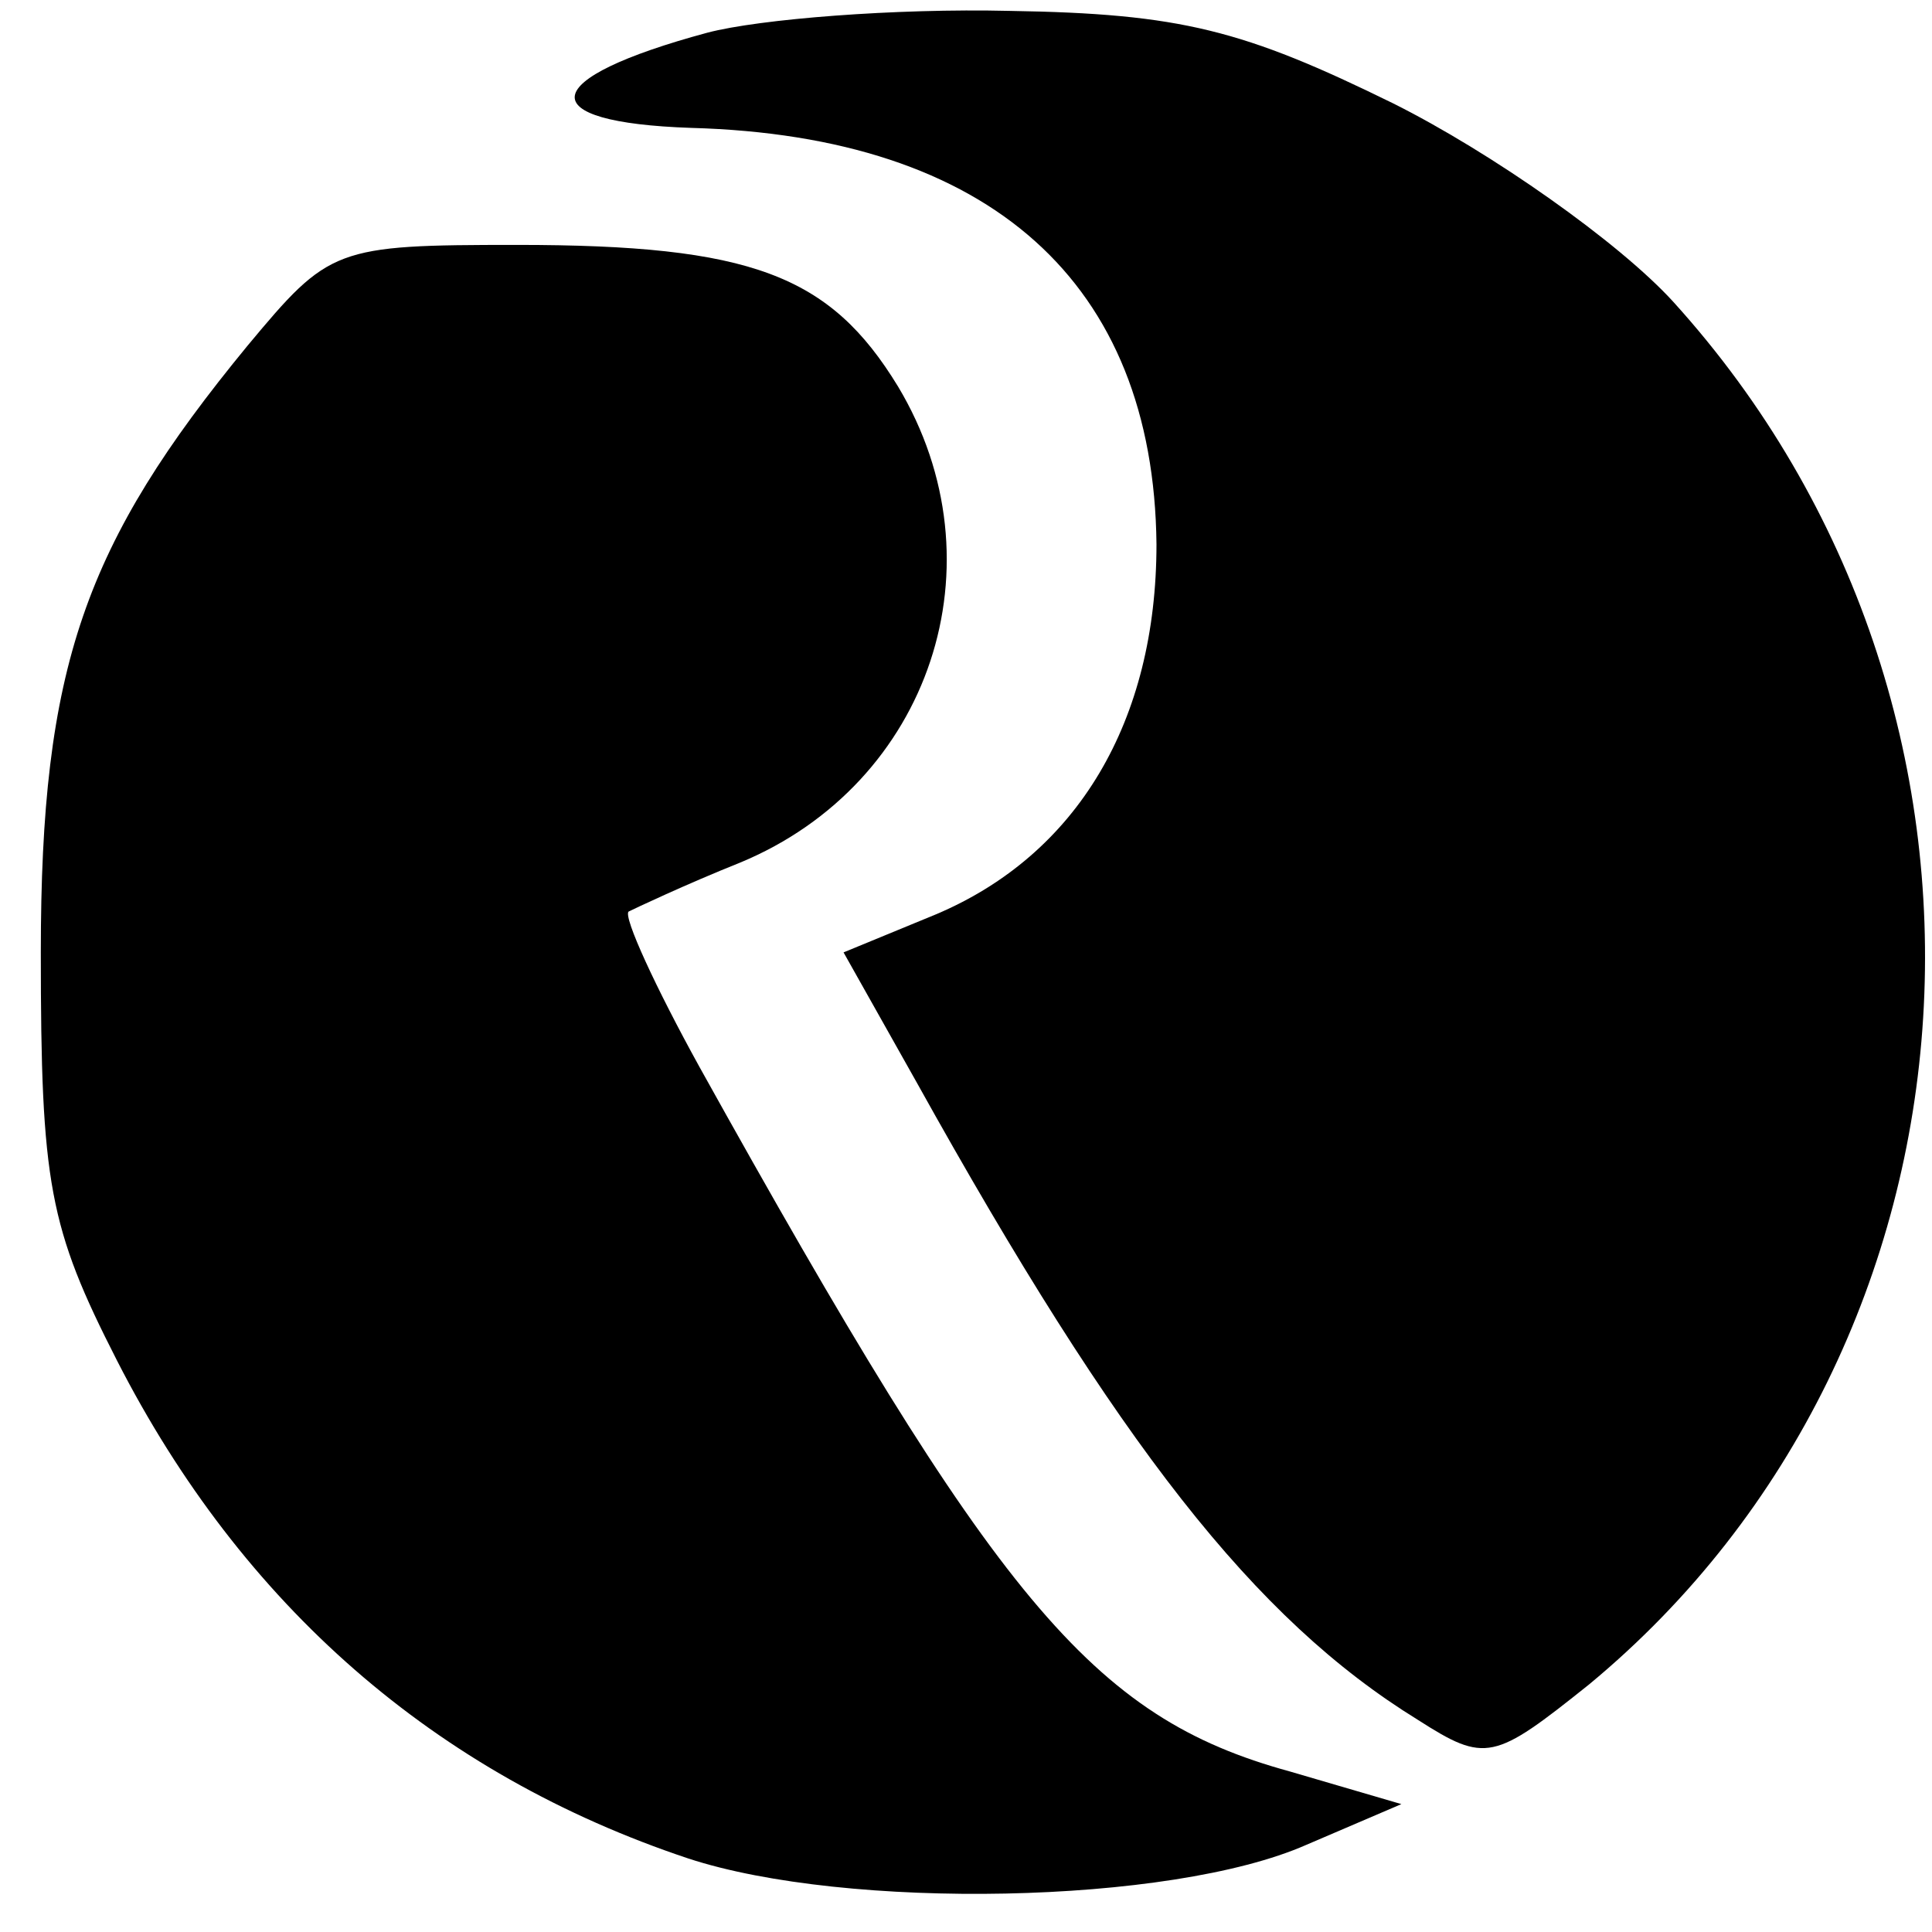 <?xml version="1.0" standalone="no"?>
<!DOCTYPE svg PUBLIC "-//W3C//DTD SVG 20010904//EN"
 "http://www.w3.org/TR/2001/REC-SVG-20010904/DTD/svg10.dtd">
<svg version="1.0" xmlns="http://www.w3.org/2000/svg"
 width="71pt" height="71pt" viewBox="0 0 71 71"
 preserveAspectRatio="xMidYMid meet">
<g transform="translate(0,71) scale(0.1,-0.1)"
fill="#000000" stroke="none">
<path d="M260 698 c-63 -17 -65 -33 -6 -35 110 -3 170 -57 171 -153 0 -65 -29
-114 -81 -136 l-34 -14 27 -48 c74 -133 124 -197 184 -234 25 -16 28 -15 63
13 151 125 166 359 31 508 -20 22 -67 55 -103 73 -55 27 -78 33 -141 34 -42 1
-92 -3 -111 -8z"/>
<path d="M91 583 c-60 -73 -76 -118 -76 -223 0 -85 3 -101 28 -150 46 -90 117
-152 210 -183 58 -19 177 -17 227 5 l35 15 -41 12 c-73 20 -108 63 -217 259
-16 29 -28 55 -26 57 2 1 21 10 41 18 70 29 97 110 58 175 -25 41 -54 52 -140
52 -67 0 -69 -1 -99 -37z"/>
</g>
</svg>
